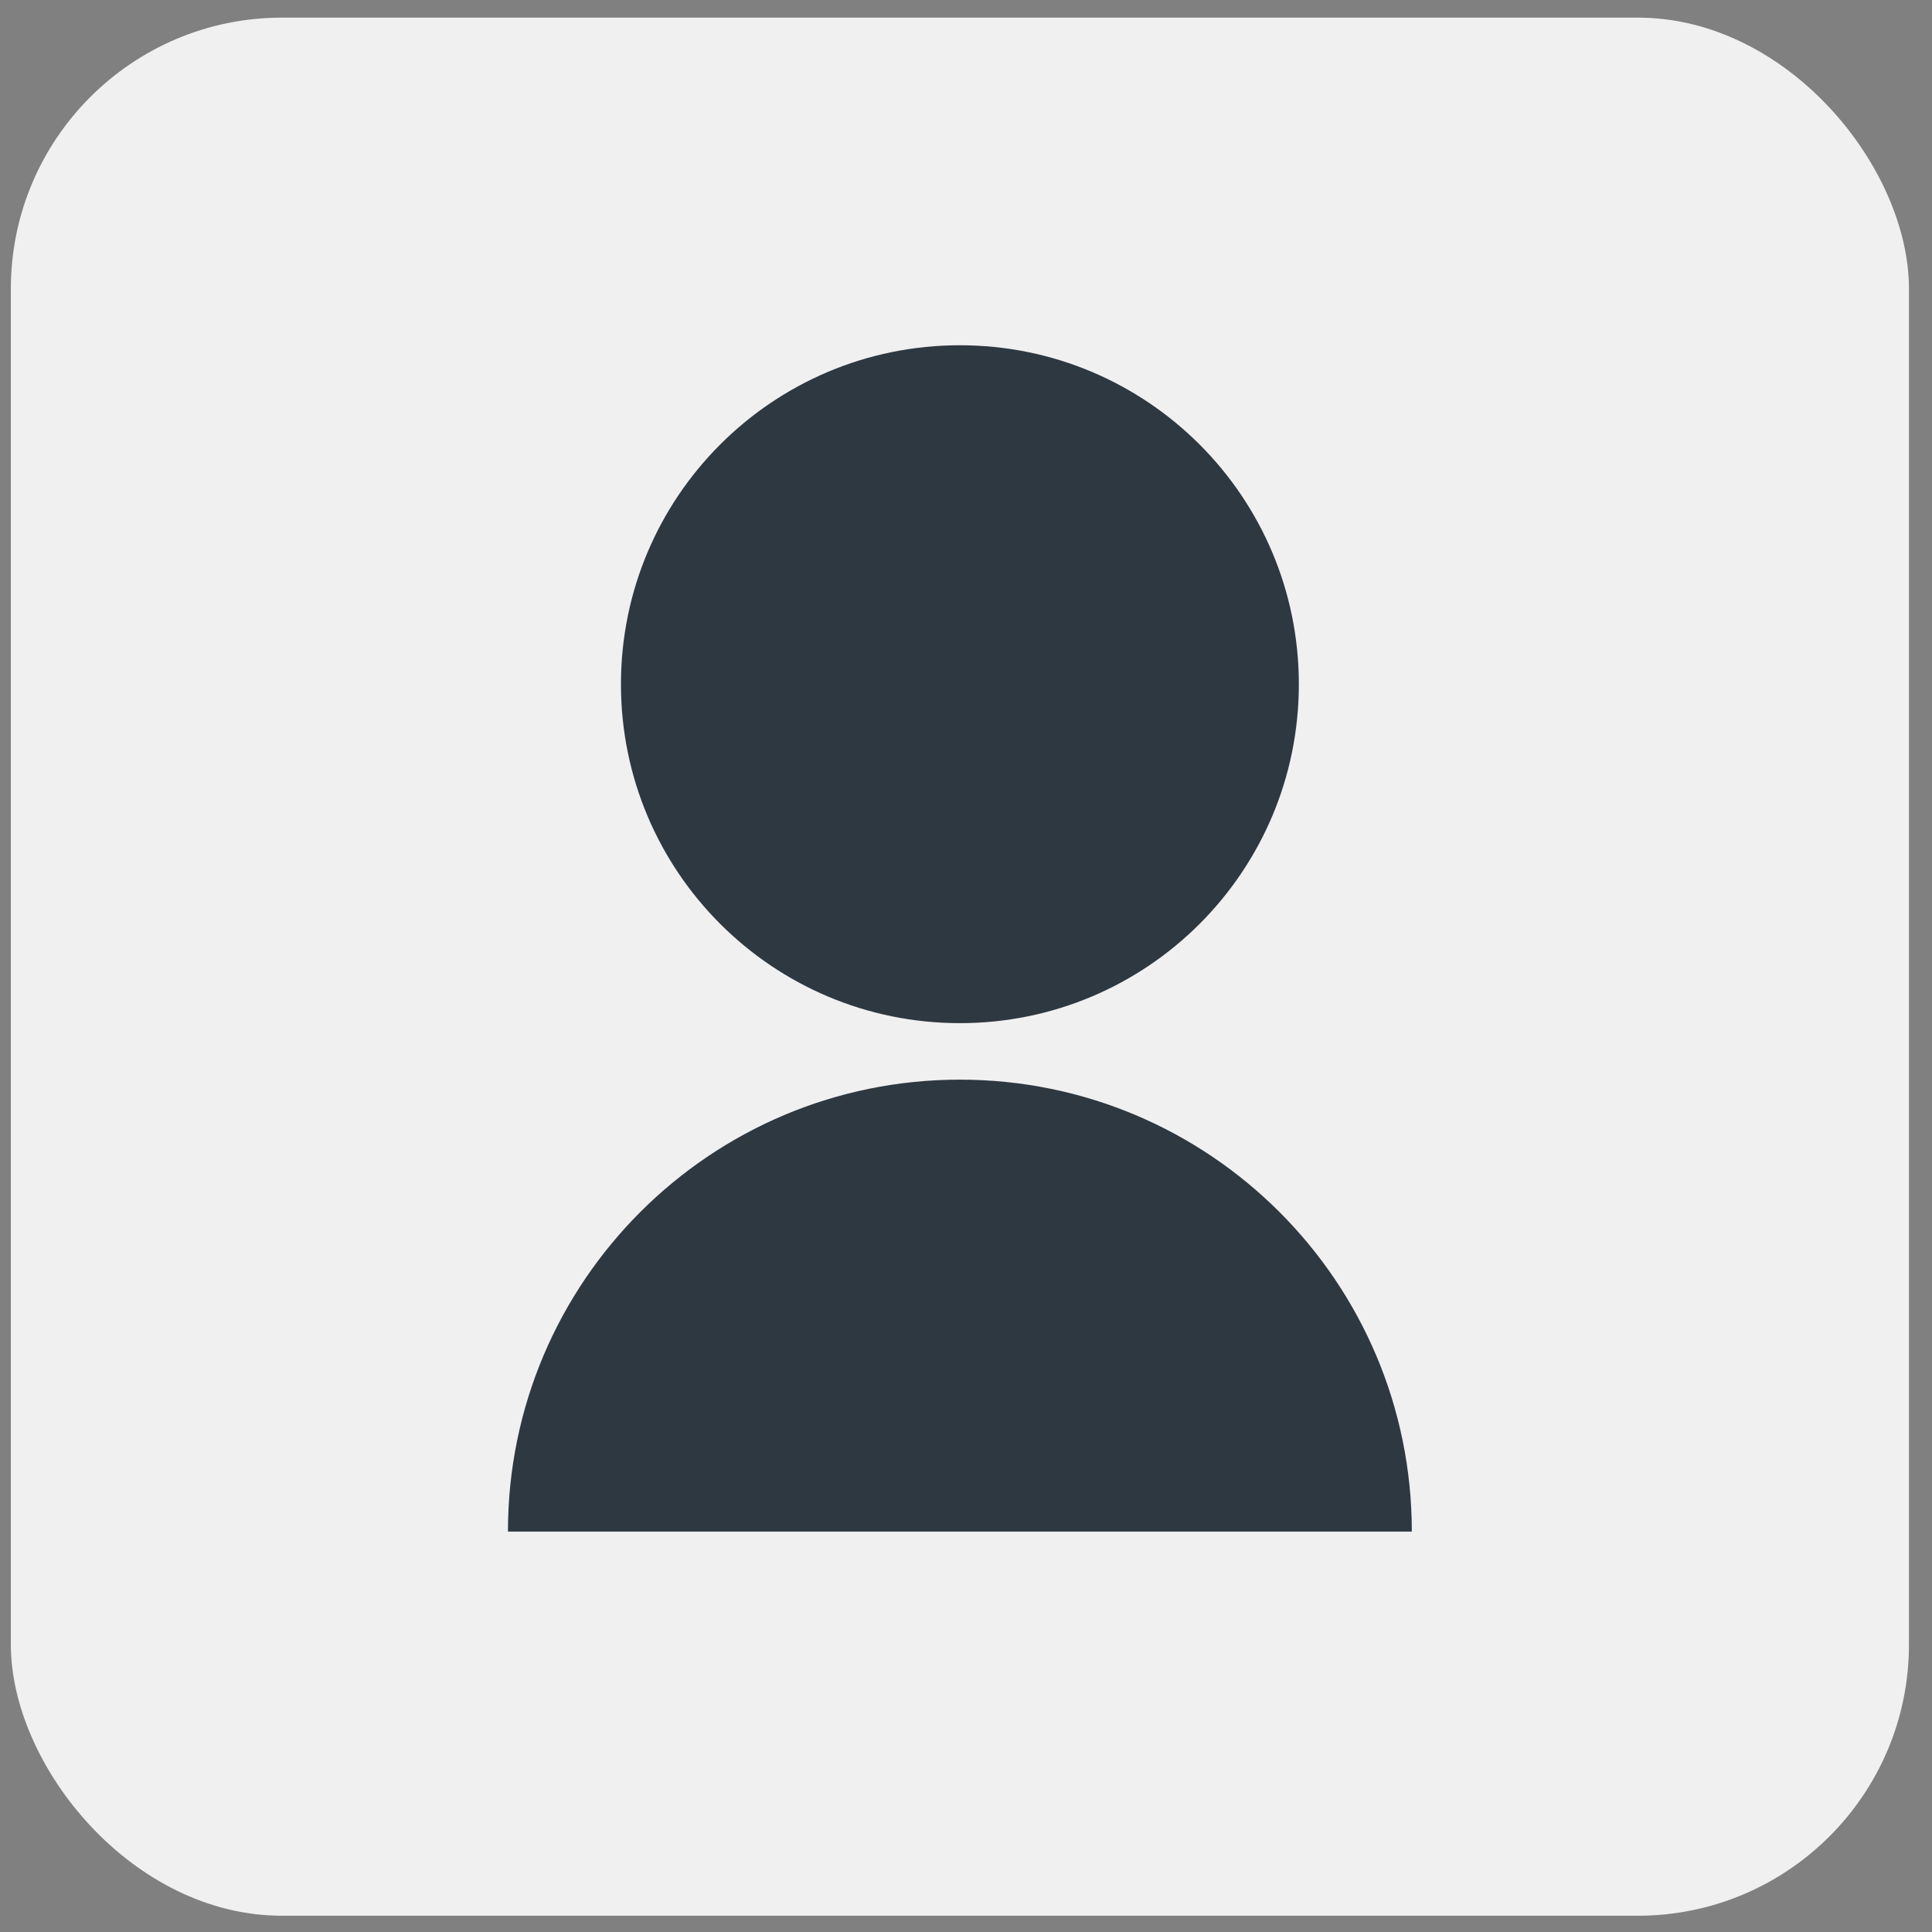 <svg width="57" height="57" viewBox="0 0 57 57" fill="none" xmlns="http://www.w3.org/2000/svg">
<rect x="0" y="0" width="57" height="57" fill="#808080" stroke="none"/>
<rect x="0.32" y="0.52" width="56" height="56" rx="8" fill="#F0F0F1"/>
<path d="M14.986 45.186C14.986 37.822 20.956 31.853 28.32 31.853C35.684 31.853 41.653 37.822 41.653 45.186H14.986ZM28.32 30.186C22.795 30.186 18.32 25.711 18.32 20.186C18.32 14.661 22.795 10.186 28.32 10.186C33.845 10.186 38.32 14.661 38.32 20.186C38.32 25.711 33.845 30.186 28.32 30.186Z" fill="#2E3841"/>
</svg>

